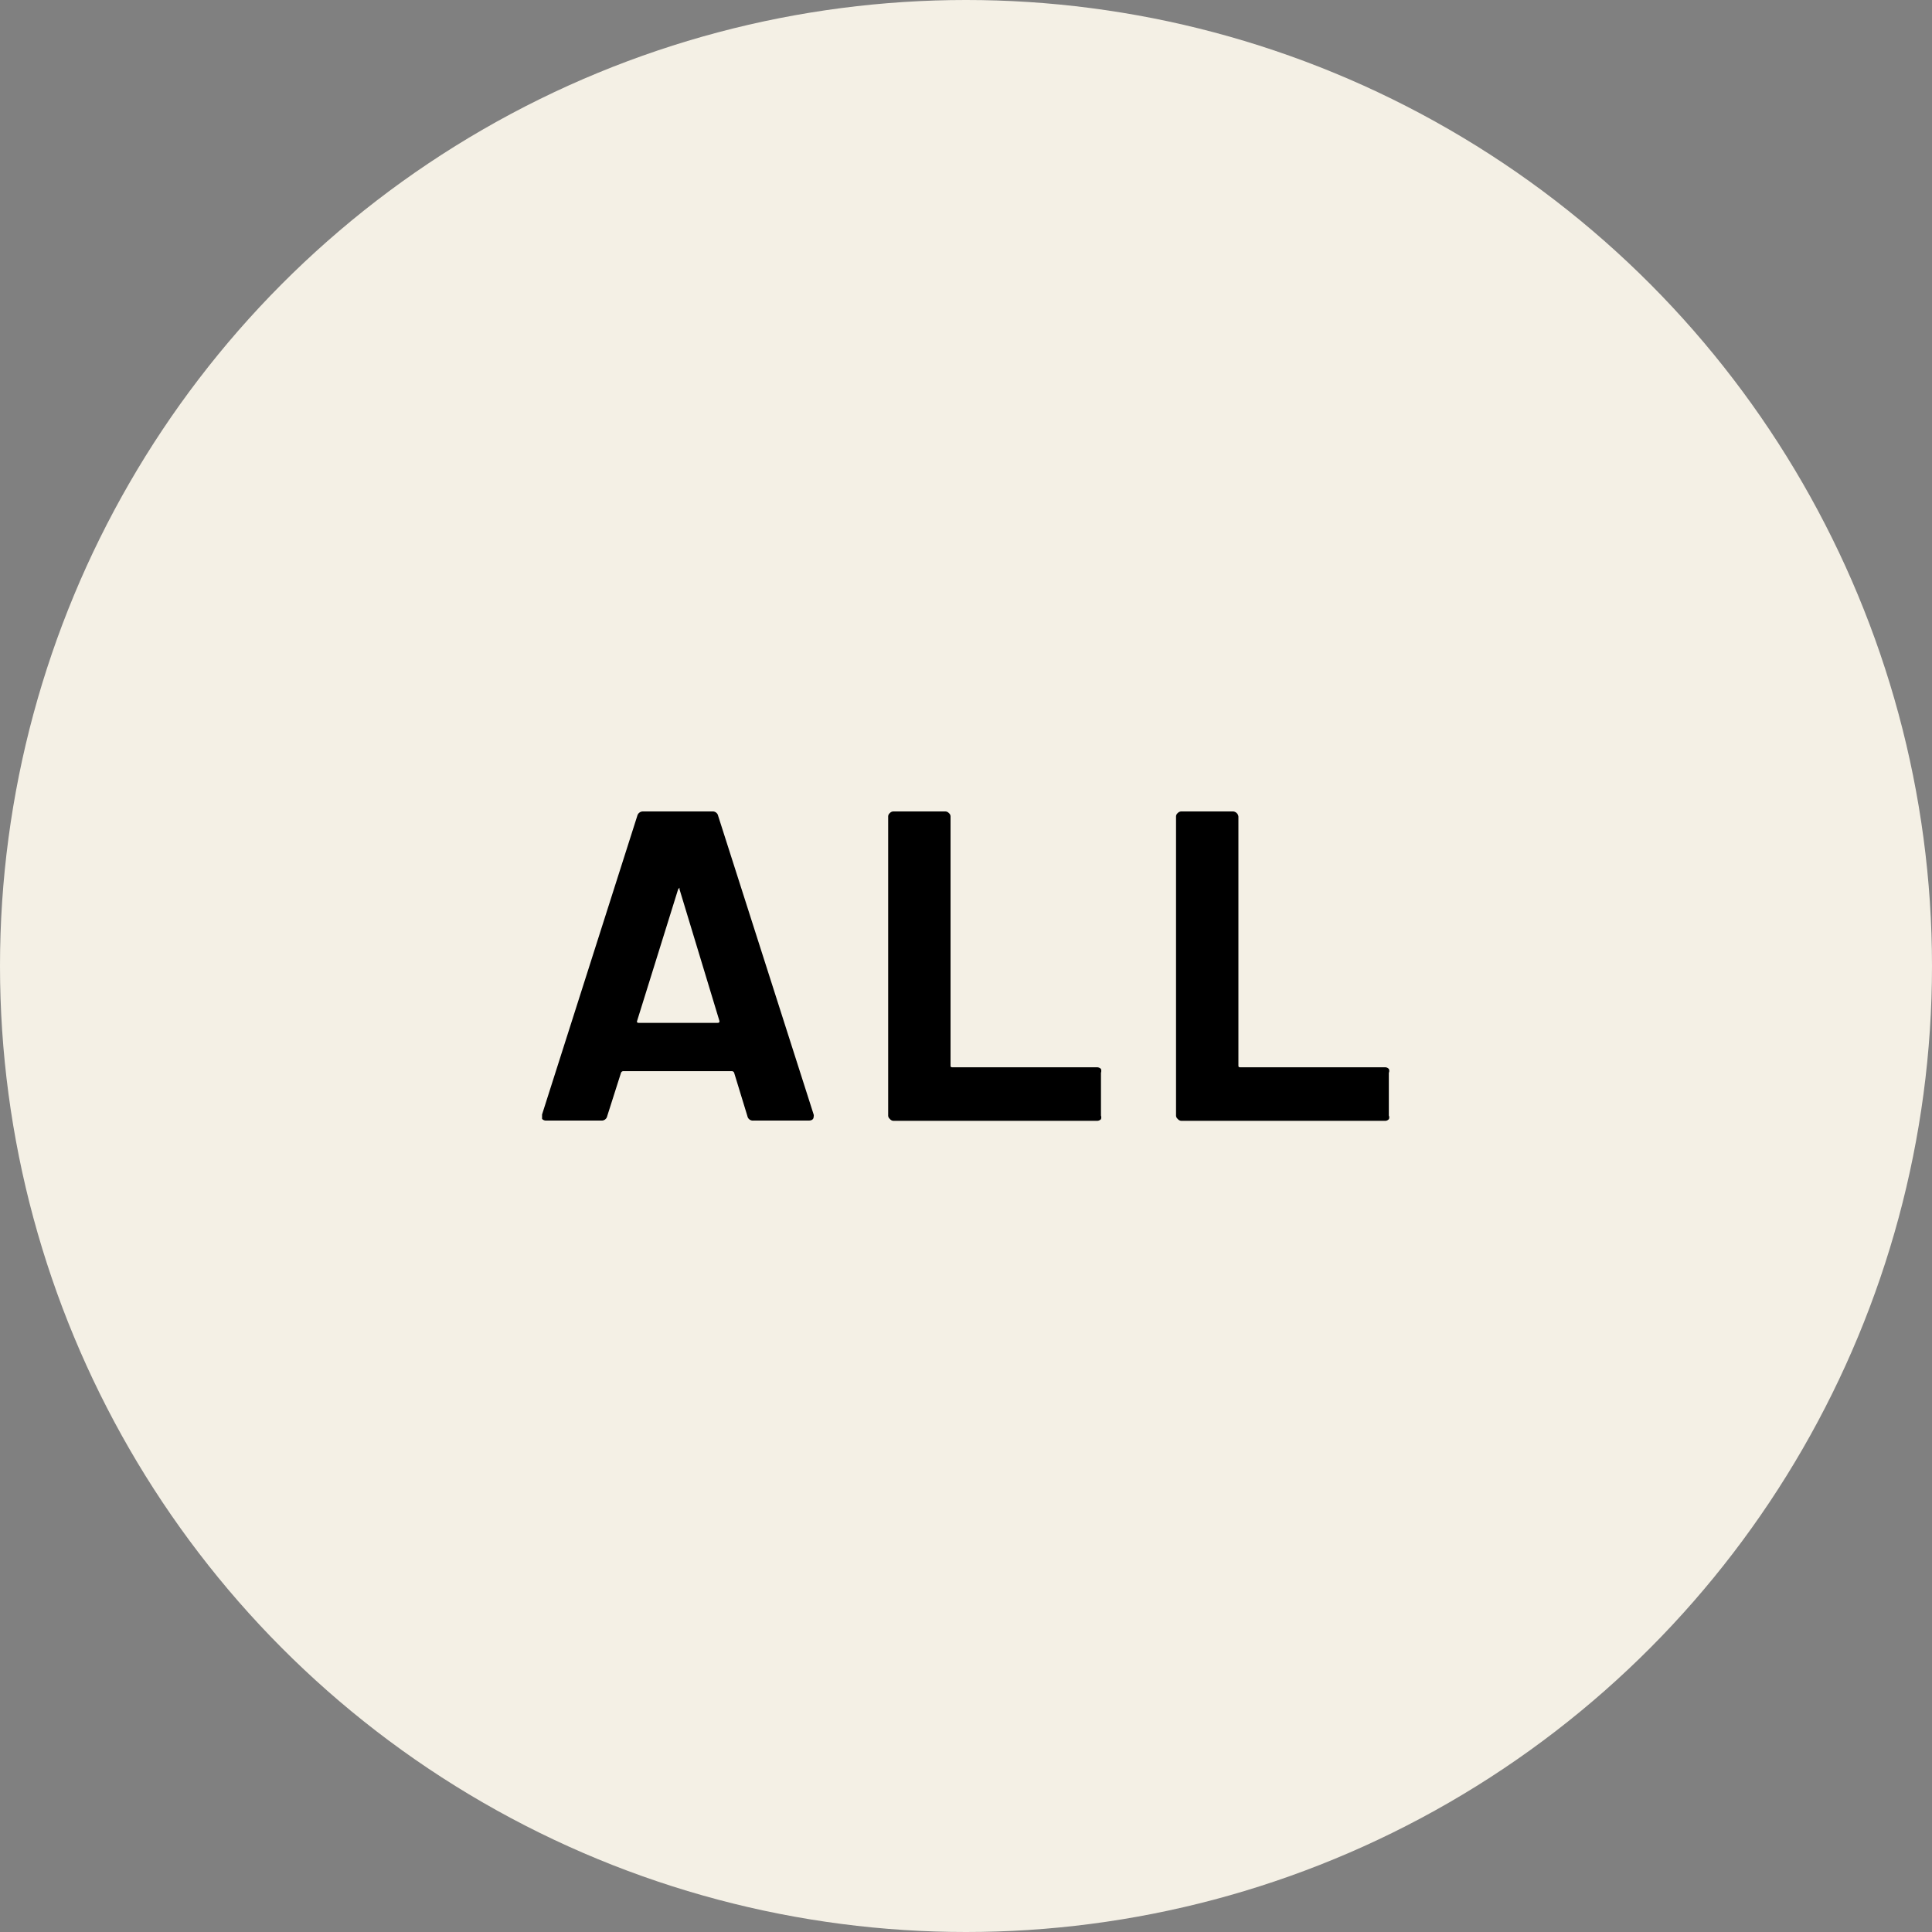 <svg xmlns="http://www.w3.org/2000/svg" viewBox="0 0 70 70"><rect x="0" y="0" width="70" height="70" fill="#808080" stroke="none"/><defs><style>.cls-1{fill:#f4f0e5;}</style></defs><g id="レイヤー_2" data-name="レイヤー 2"><g id="レイヤー_1-2" data-name="レイヤー 1"><circle class="cls-1" cx="35" cy="35" r="35"/><path d="M27.08,40.44l-.48-1.57a.09.09,0,0,0-.08-.06H22.58a.09.09,0,0,0-.08.06L22,40.44a.2.2,0,0,1-.21.16h-2a.19.19,0,0,1-.15-.06s0-.09,0-.16l3.45-10.82a.21.21,0,0,1,.21-.16h2.51a.2.2,0,0,1,.21.16l3.46,10.82a.15.15,0,0,1,0,.08c0,.09-.06.14-.18.14h-2A.2.2,0,0,1,27.08,40.44Zm-3.94-3.38H26q.09,0,.06-.09l-1.44-4.75s0-.07,0-.06,0,0-.05.06L23.08,37Q23.07,37.06,23.14,37.06Z"/><path d="M32.24,40.54a.16.16,0,0,1-.06-.13V29.59a.16.16,0,0,1,.06-.13.18.18,0,0,1,.13-.06h1.88a.18.18,0,0,1,.13.06.16.16,0,0,1,.06.13v9c0,.06,0,.08.08.08h5.23a.2.2,0,0,1,.14.06.22.22,0,0,1,0,.14v1.55a.19.19,0,0,1,0,.13.2.2,0,0,1-.14.06H32.37A.18.18,0,0,1,32.24,40.54Z"/><path d="M42.67,40.54a.16.16,0,0,1-.06-.13V29.59a.16.16,0,0,1,.06-.13.18.18,0,0,1,.14-.06h1.87a.21.21,0,0,1,.19.19v9c0,.06,0,.08.08.08h5.23a.18.18,0,0,1,.14.06.17.17,0,0,1,0,.14v1.55a.15.15,0,0,1,0,.13.18.18,0,0,1-.14.06H42.81A.18.18,0,0,1,42.67,40.54Z"/></g></g></svg>